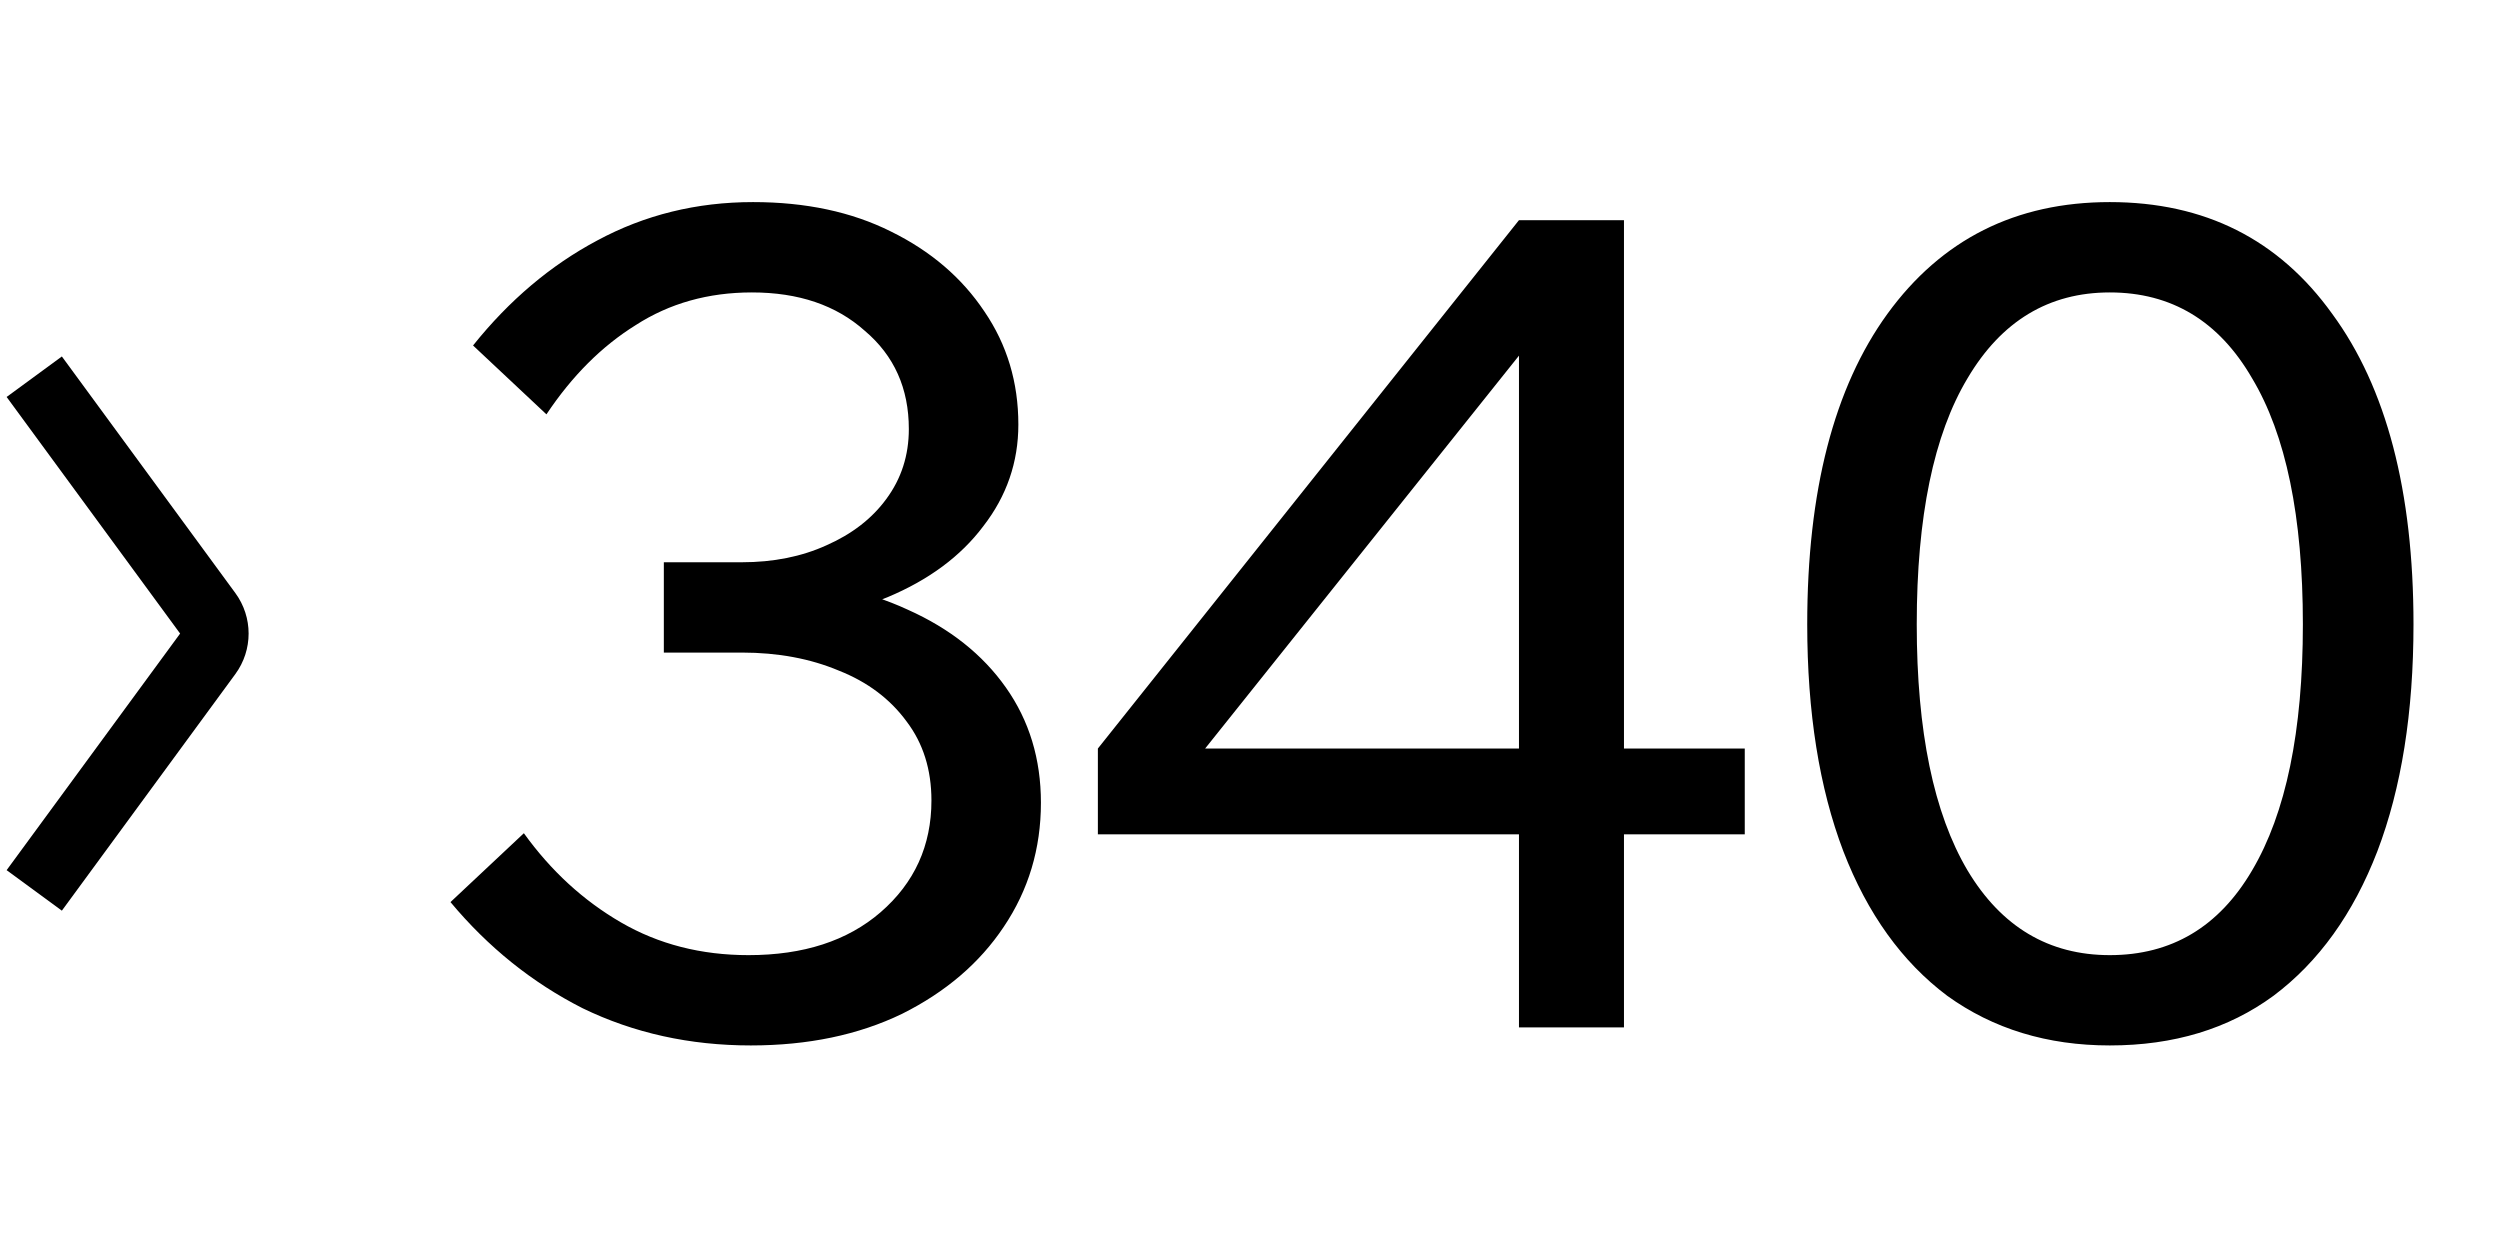 <svg width="73" height="36" viewBox="0 0 73 36" fill="none" xmlns="http://www.w3.org/2000/svg">
<path d="M13.154 26.341L15.297 24.33C16.088 25.429 17.033 26.297 18.132 26.934C19.231 27.572 20.472 27.89 21.857 27.89C23.461 27.89 24.747 27.473 25.714 26.637C26.703 25.78 27.198 24.692 27.198 23.374C27.198 22.473 26.956 21.703 26.472 21.066C25.989 20.407 25.329 19.912 24.494 19.582C23.659 19.231 22.714 19.055 21.659 19.055H19.384V16.418H21.659C22.582 16.418 23.407 16.253 24.132 15.923C24.879 15.594 25.461 15.143 25.879 14.572C26.319 13.978 26.538 13.297 26.538 12.528C26.538 11.341 26.11 10.385 25.253 9.66C24.417 8.912 23.319 8.539 21.956 8.539C20.681 8.539 19.549 8.857 18.56 9.495C17.571 10.11 16.703 10.978 15.956 12.099L13.813 10.088C14.868 8.769 16.077 7.747 17.439 7.022C18.824 6.275 20.341 5.901 21.989 5.901C23.527 5.901 24.868 6.187 26.011 6.758C27.176 7.33 28.088 8.11 28.747 9.099C29.406 10.066 29.736 11.165 29.736 12.396C29.736 13.495 29.395 14.484 28.714 15.363C28.055 16.242 27.121 16.934 25.912 17.44C24.725 17.923 23.352 18.165 21.791 18.165L22.253 16.945C23.857 16.945 25.275 17.231 26.505 17.802C27.736 18.352 28.692 19.11 29.373 20.077C30.055 21.044 30.395 22.165 30.395 23.44C30.395 24.78 30.033 25.989 29.308 27.066C28.604 28.121 27.615 28.967 26.34 29.604C25.066 30.22 23.593 30.527 21.923 30.527C20.143 30.527 18.505 30.165 17.011 29.44C15.538 28.692 14.253 27.659 13.154 26.341ZM47.42 30H44.354V24.363H32.058V21.857L44.354 6.429H47.42V21.857H50.947V24.363H47.42V30ZM44.354 10.385L35.19 21.857H44.354V10.385ZM61.606 30.527C59.782 30.527 58.2 30.044 56.859 29.077C55.541 28.088 54.529 26.681 53.826 24.857C53.123 23.011 52.771 20.802 52.771 18.231C52.771 14.341 53.551 11.319 55.112 9.165C56.694 6.989 58.859 5.901 61.606 5.901C64.376 5.901 66.54 6.989 68.101 9.165C69.683 11.319 70.474 14.341 70.474 18.231C70.474 20.802 70.123 23.011 69.419 24.857C68.716 26.681 67.705 28.088 66.386 29.077C65.068 30.044 63.474 30.527 61.606 30.527ZM61.606 27.89C63.408 27.89 64.793 27.066 65.76 25.418C66.749 23.747 67.244 21.352 67.244 18.231C67.244 15.088 66.749 12.693 65.76 11.044C64.793 9.374 63.408 8.539 61.606 8.539C59.826 8.539 58.441 9.374 57.453 11.044C56.464 12.693 55.969 15.088 55.969 18.231C55.969 21.352 56.464 23.747 57.453 25.418C58.441 27.066 59.826 27.89 61.606 27.89Z" fill="black"/>
<path d="M1 11L6.066 17.909C6.324 18.261 6.324 18.739 6.066 19.091L1 26" stroke="black" stroke-width="2"/>
</svg>
